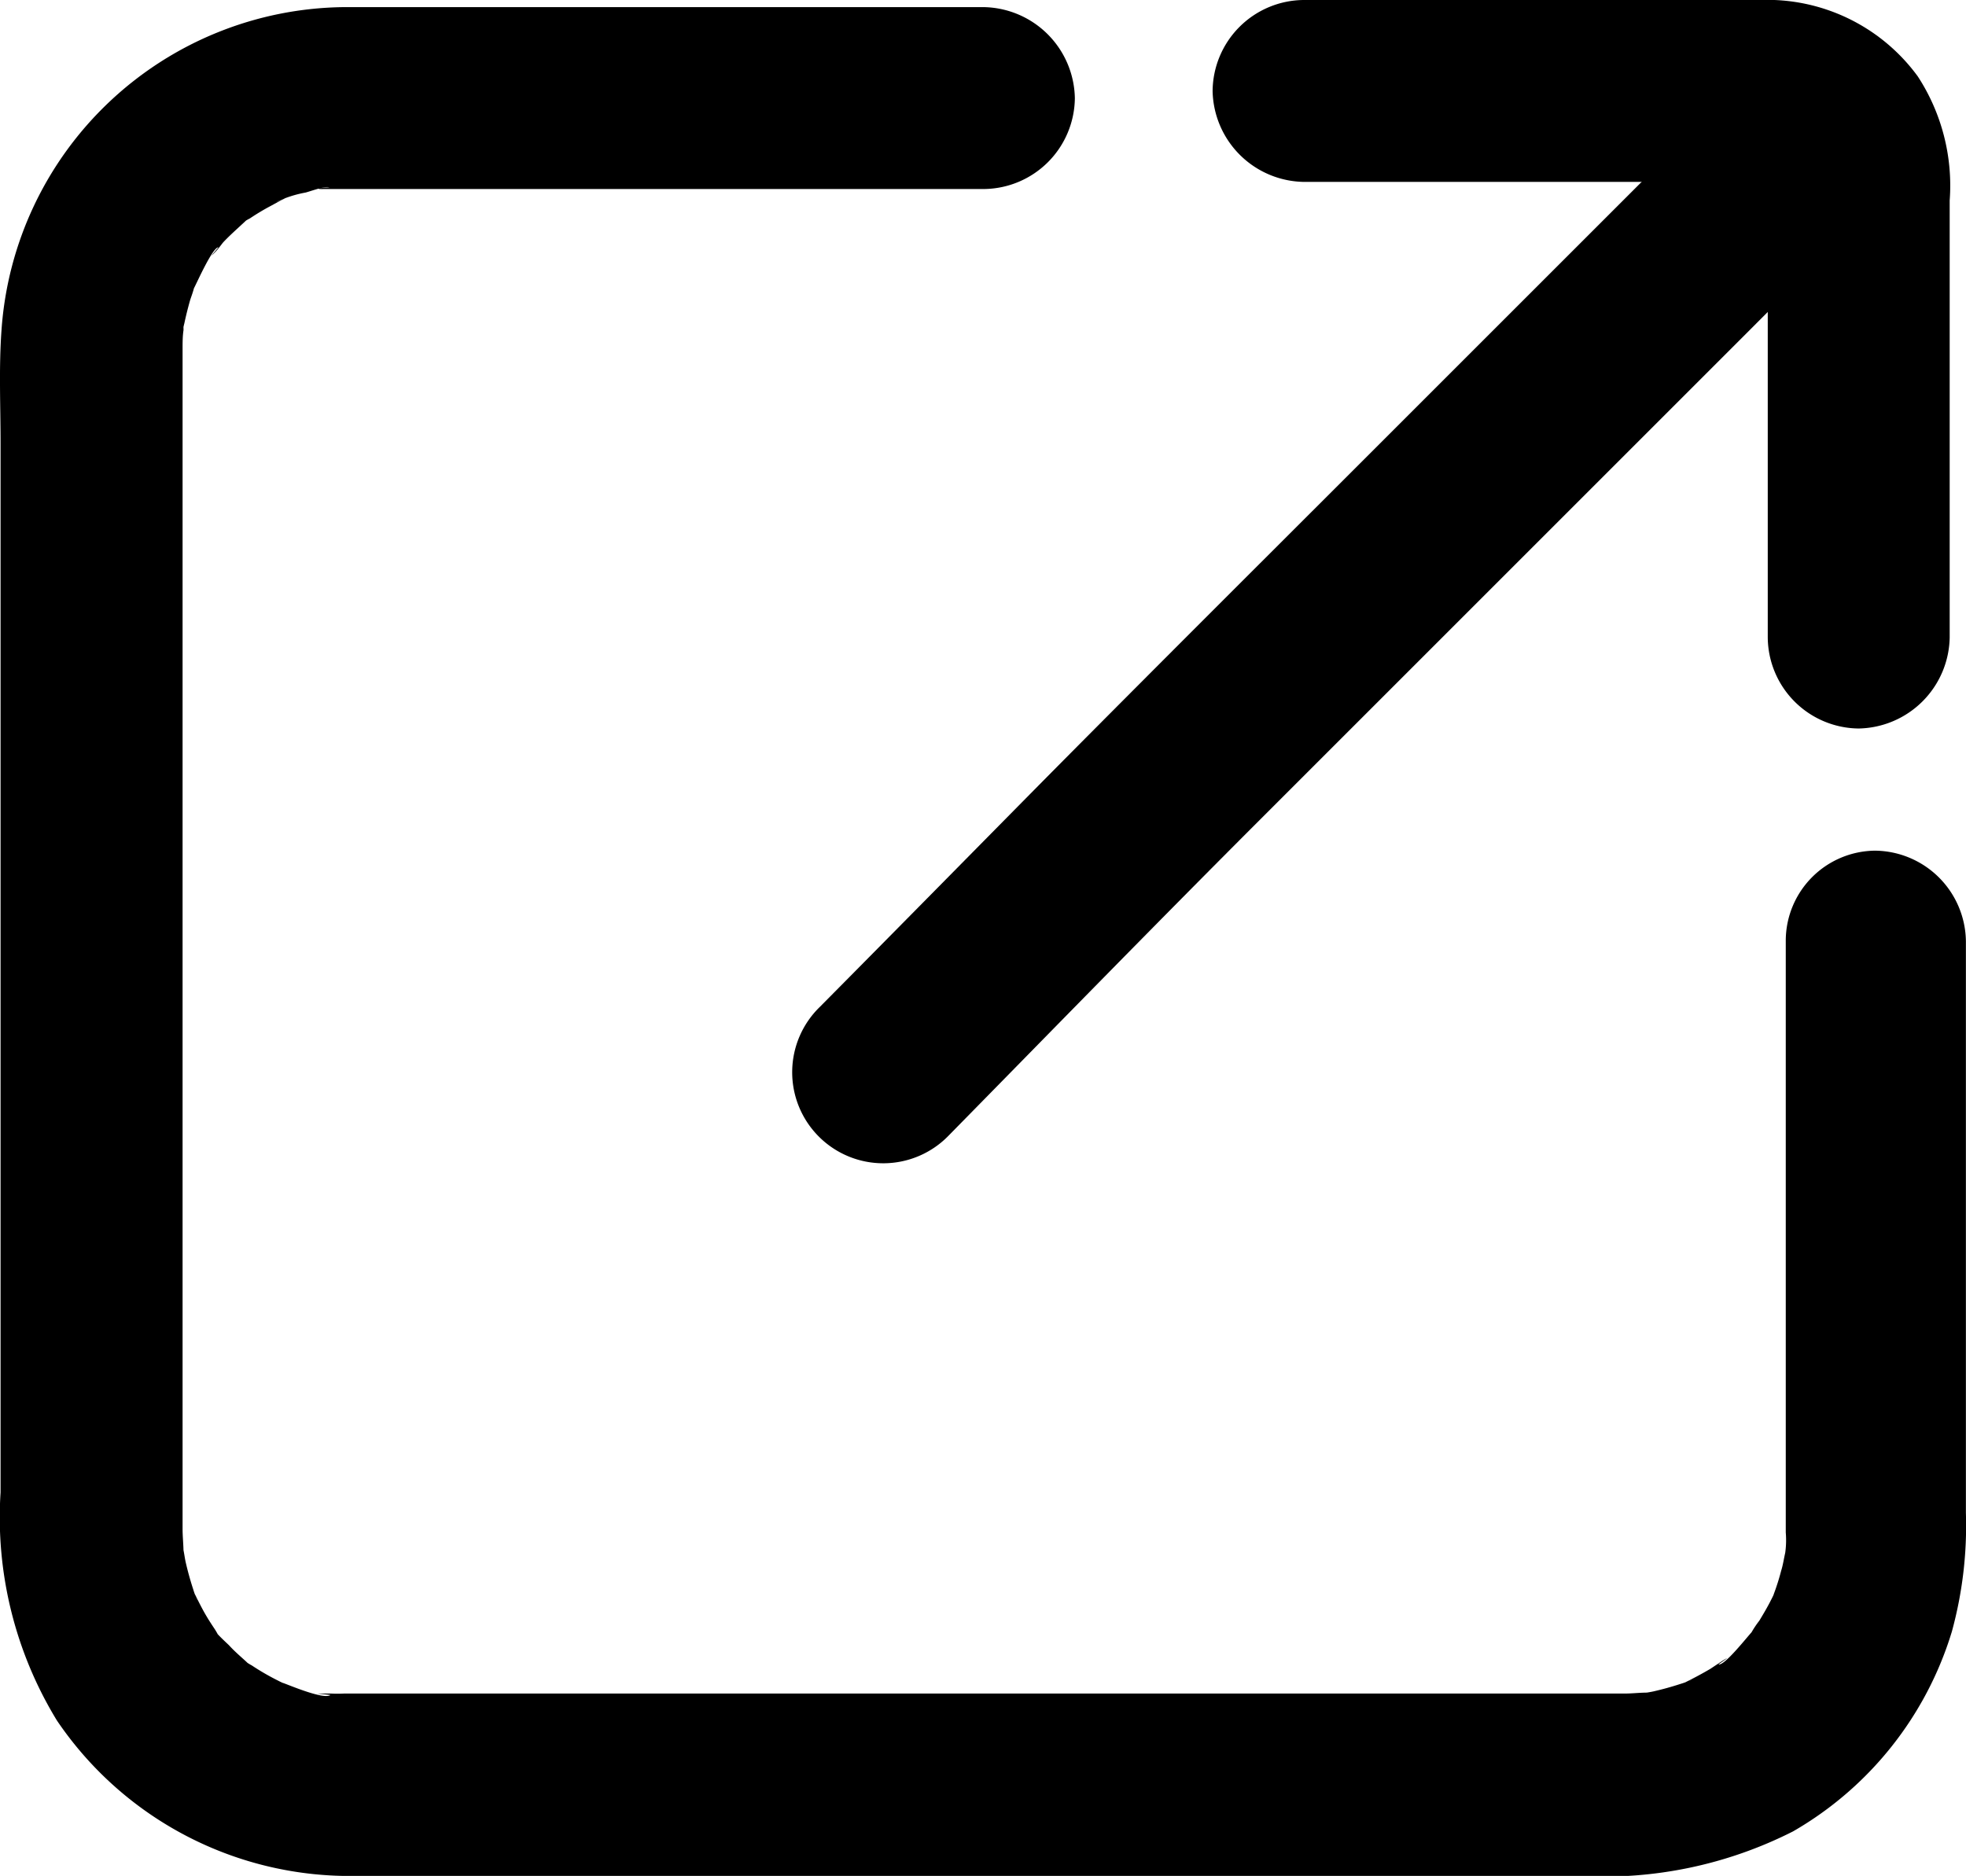 <svg xmlns="http://www.w3.org/2000/svg" viewBox="0 0 20.965 20.008"><defs><clipPath id="a"><path d="M0 0h20.965v20.008H0z" data-name="Rettangolo 850"/></clipPath></defs><g clip-path="url(#a)" data-name="Raggruppa 1183"><path d="M19.043 10.028v6.317a.981.981 0 0 1-.015.272c.01 0 .039-.209.01-.058-.015.063-.024.131-.044.194a2.432 2.432 0 0 1-.078.247c-.058.184.024-.058.024-.053a1.158 1.158 0 0 1-.053.116c-.039.078-.082.15-.126.223a1.029 1.029 0 0 0-.087.131c-.049.1.131-.146.015-.019-.049.049-.3.374-.364.354 0 0 .17-.116.044-.039l-.131.087a4.036 4.036 0 0 1-.252.136c-.17.087.053-.024.053-.019a1.126 1.126 0 0 1-.121.044 3.27 3.27 0 0 1-.281.078c-.044.01-.087.015-.131.024-.131.024.194-.015.058-.01-.078 0-.16.01-.238.01H3.668a1.26 1.26 0 0 1-.136 0h-.1c-.078 0-.044 0 .092.015-.068.053-.427-.1-.5-.126-.184-.058.058.024.053.024a1.169 1.169 0 0 1-.116-.053 2.576 2.576 0 0 1-.276-.16.6.6 0 0 1-.107-.073s.155.136.049.034c-.063-.058-.126-.111-.184-.175-.024-.024-.175-.16-.17-.189-.01.029.116.175.019.019-.029-.044-.058-.087-.087-.136-.044-.073-.082-.15-.121-.228-.087-.17.024.053.019.053a1.109 1.109 0 0 1-.044-.121 3.27 3.27 0 0 1-.078-.281c-.01-.044-.015-.087-.024-.131-.024-.121.015.209 0 .024 0-.082-.01-.165-.01-.252V3.721c0-.068 0-.136.01-.2 0-.15-.024.044-.015.058a.9.9 0 0 1 .024-.131 3.71 3.71 0 0 1 .063-.252c.015-.044.029-.082.039-.121.063-.209-.1.184 0 0 .029-.053.2-.441.262-.437 0 0-.136.155-.034.049.029-.029.053-.063.082-.1.073-.078.15-.145.228-.218.107-.1-.049.034-.049.034a.464.464 0 0 1 .107-.073q.109-.073.218-.131L3 2.135c.17-.087-.053.024-.053.019a1.231 1.231 0 0 1 .31-.1c.044-.01.223-.078.257-.053-.015-.01-.209.019-.058.015H10.492a.979.979 0 0 0 .97-.97.989.989 0 0 0-.97-.97H3.668A3.7 3.7 0 0 0 .016 3.522c-.029.4-.01.805-.01 1.2v11.196a4.156 4.156 0 0 0 .6 2.431 3.772 3.772 0 0 0 3.2 1.659h13.04a4.459 4.459 0 0 0 2.275-.475 3.7 3.7 0 0 0 1.693-2.13 4.275 4.275 0 0 0 .15-1.266v-6.094a.979.979 0 0 0-.97-.97.962.962 0 0 0-.951.955Z" data-name="Tracciato 781"/><path d="M13.901 1.94h5.007c.189-.01-.18-.039 0 0 .146.034-.073.01-.058-.029 0 .01.121.049.107.063s-.175-.165-.058-.029c0 0-.111-.165-.058-.078a.1.1 0 0 0 .015.024c.039.073.039.073 0 0-.01-.019-.015-.039-.024-.058l.029.092c-.039.1 0-.121-.01-.1s0 .044 0 .068V6.8a.979.979 0 0 0 .97.97.989.989 0 0 0 .97-.97V2.139a2.133 2.133 0 0 0-.34-1.324A1.989 1.989 0 0 0 18.767 0h-4.866a.979.979 0 0 0-.97.97.989.989 0 0 0 .97.97Z" data-name="Tracciato 782"/><path d="m18.82.626-4.158 4.158c-1.15 1.15-2.3 2.295-3.449 3.454-.825.835-1.645 1.669-2.469 2.5a.971.971 0 1 0 1.373 1.373c1.106-1.126 2.207-2.256 3.323-3.372l5.1-5.1 1.643-1.645A.967.967 0 1 0 18.815.626Z" data-name="Tracciato 783"/></g></svg>
